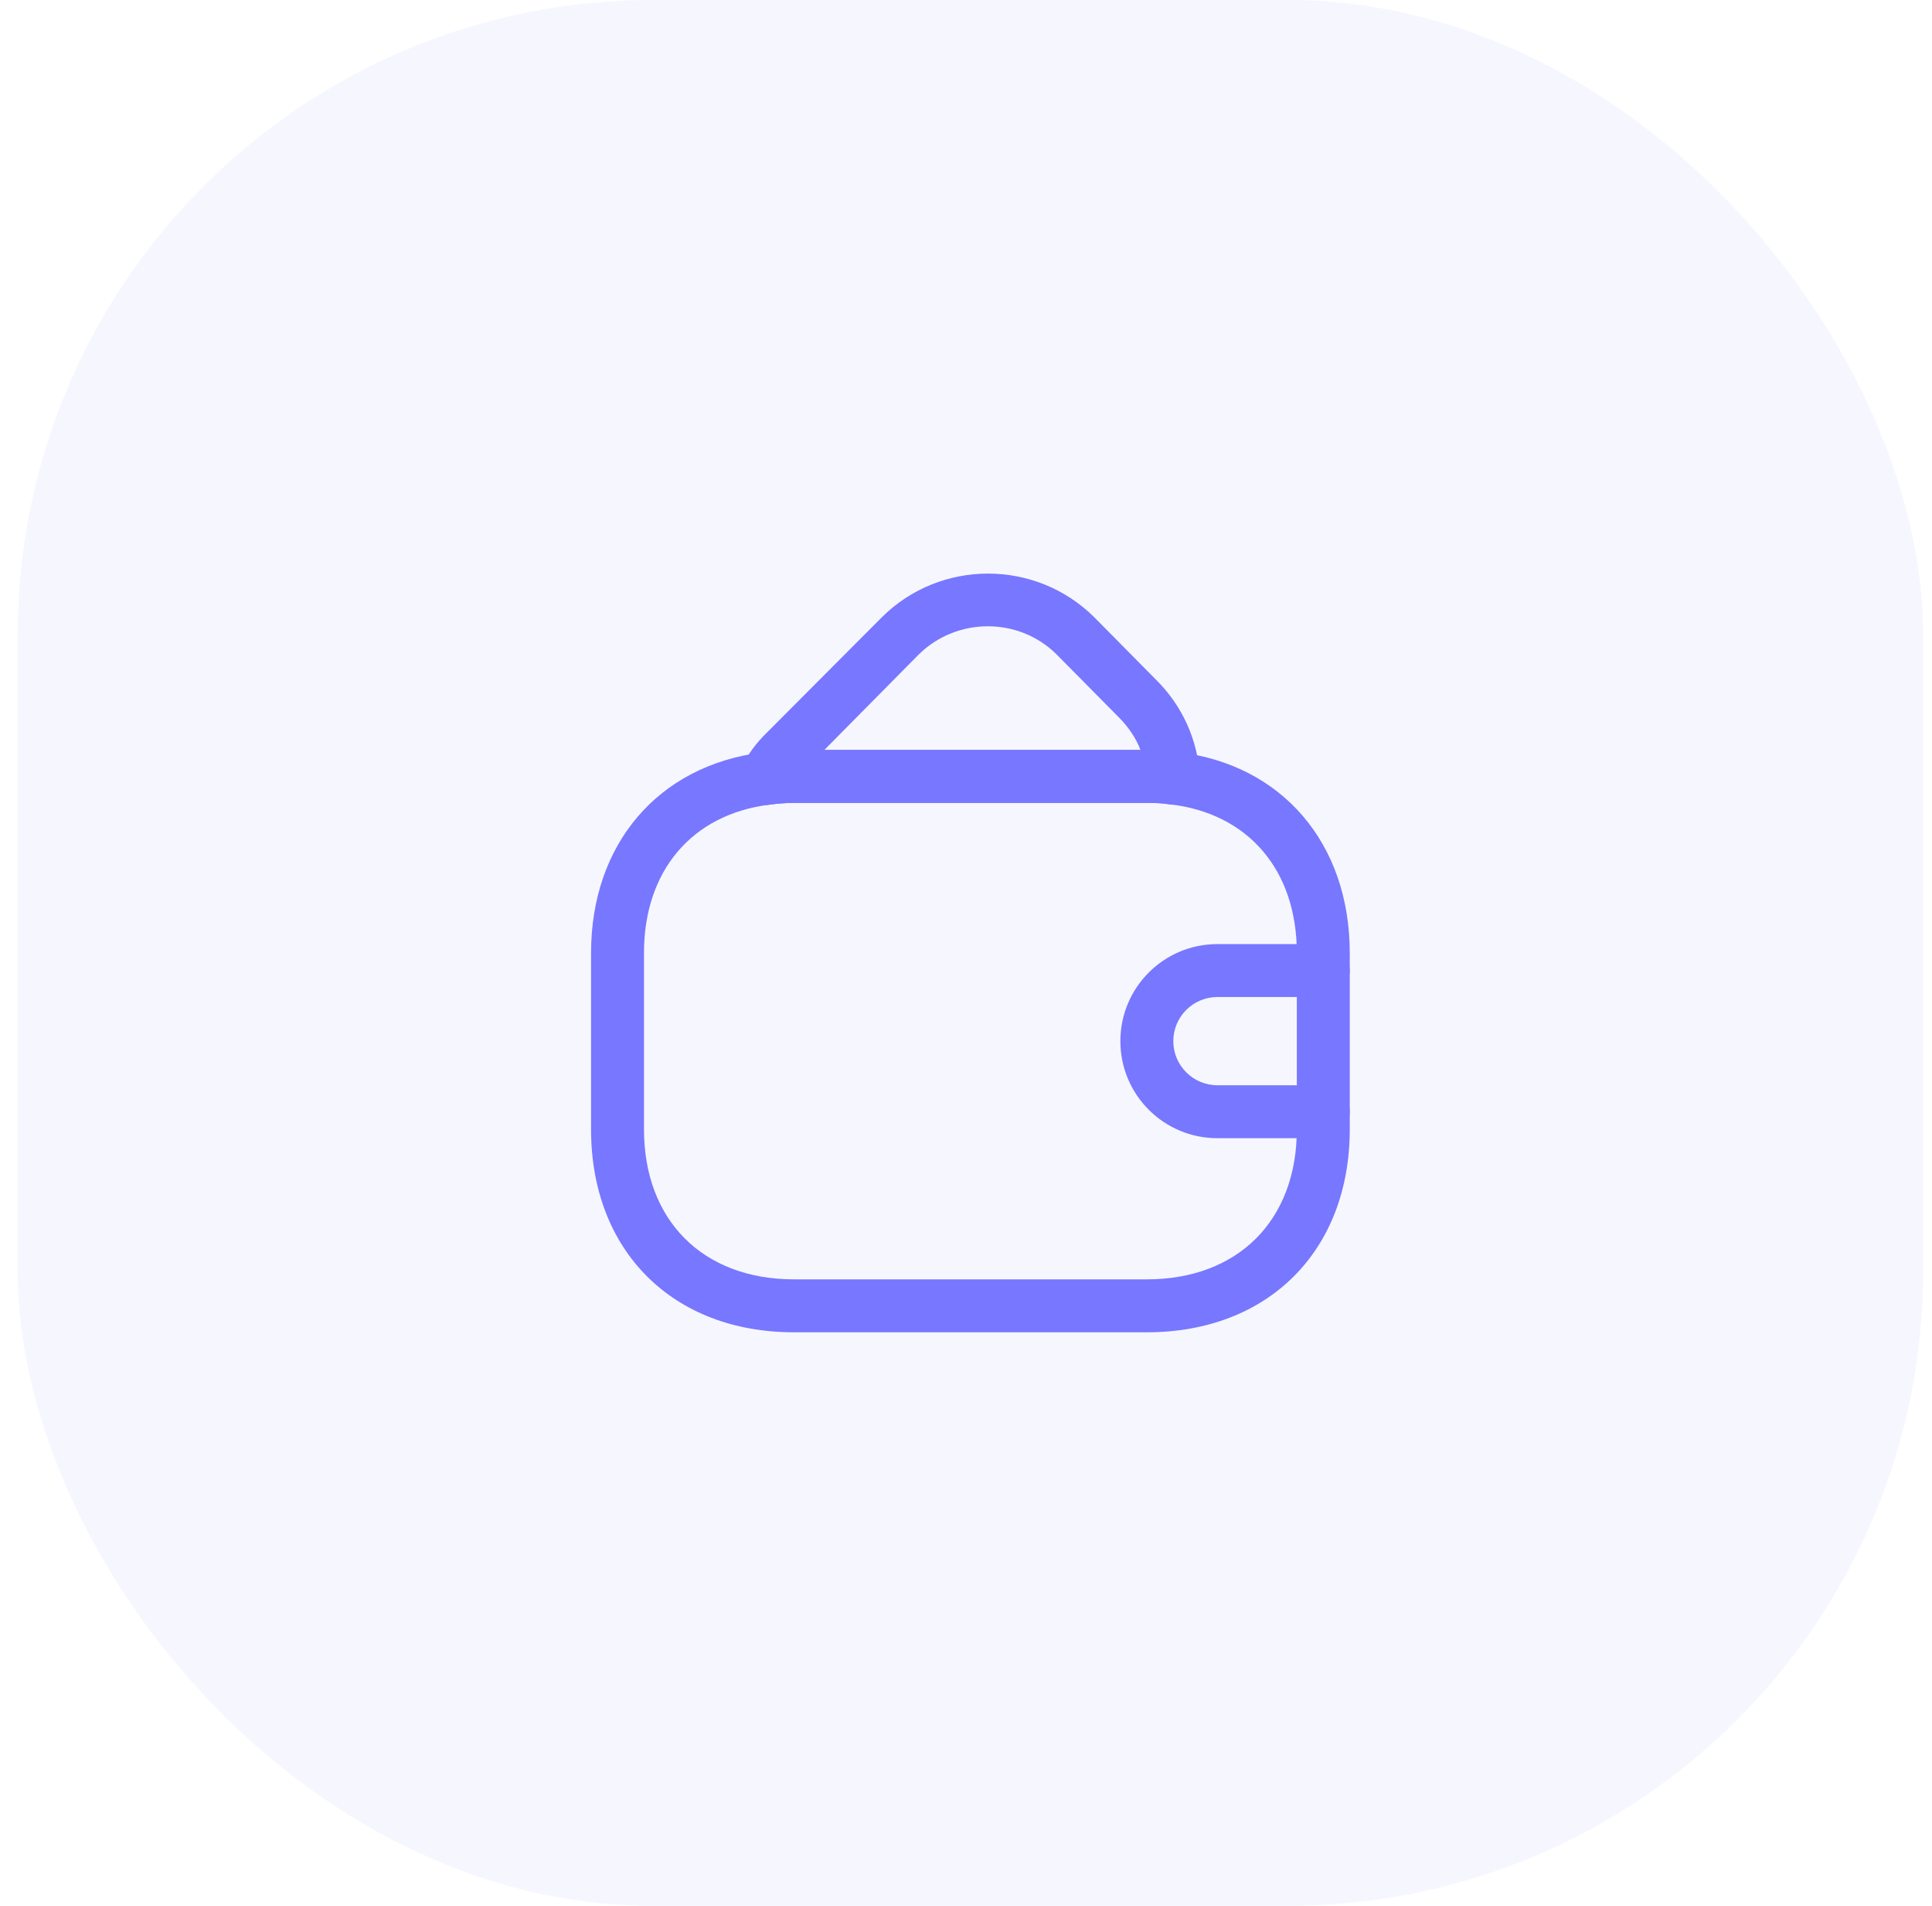 <svg width="73" height="72" viewBox="0 0 73 72" fill="none" xmlns="http://www.w3.org/2000/svg">
<rect x="0.667" width="72" height="72" rx="24" fill="#7777FF" fill-opacity="0.07"/>
<path d="M43.333 50.333H30C25.413 50.333 22.333 47.253 22.333 42.667V36C22.333 31.893 24.867 28.92 28.8 28.427C29.173 28.373 29.587 28.333 30 28.333H43.333C43.653 28.333 44.067 28.347 44.493 28.413C48.427 28.867 51 31.853 51 36V42.667C51 47.253 47.92 50.333 43.333 50.333ZM30 30.333C29.68 30.333 29.373 30.36 29.067 30.4C26.133 30.773 24.333 32.907 24.333 36V42.667C24.333 46.107 26.56 48.333 30 48.333H43.333C46.773 48.333 49 46.107 49 42.667V36C49 32.88 47.173 30.733 44.213 30.387C43.893 30.333 43.613 30.333 43.333 30.333H30Z" fill="#7777FF"/>
<path d="M28.92 30.413C28.6 30.413 28.307 30.267 28.107 30C27.88 29.693 27.853 29.293 28.027 28.96C28.253 28.507 28.573 28.067 28.987 27.667L33.32 23.32C35.533 21.12 39.133 21.12 41.347 23.32L43.68 25.68C44.667 26.653 45.267 27.96 45.333 29.347C45.347 29.653 45.227 29.947 45 30.147C44.773 30.347 44.467 30.44 44.173 30.387C43.907 30.347 43.627 30.333 43.333 30.333H30C29.68 30.333 29.373 30.36 29.067 30.4C29.027 30.413 28.973 30.413 28.92 30.413ZM31.147 28.333H43.093C42.92 27.88 42.64 27.467 42.267 27.093L39.92 24.72C38.493 23.307 36.16 23.307 34.72 24.72L31.147 28.333Z" fill="#7777FF"/>
<path d="M50 43H46C43.973 43 42.333 41.36 42.333 39.333C42.333 37.307 43.973 35.667 46 35.667H50C50.547 35.667 51 36.12 51 36.667C51 37.213 50.547 37.667 50 37.667H46C45.08 37.667 44.333 38.413 44.333 39.333C44.333 40.253 45.08 41 46 41H50C50.547 41 51 41.453 51 42C51 42.547 50.547 43 50 43Z" fill="#7777FF"/>
</svg>
